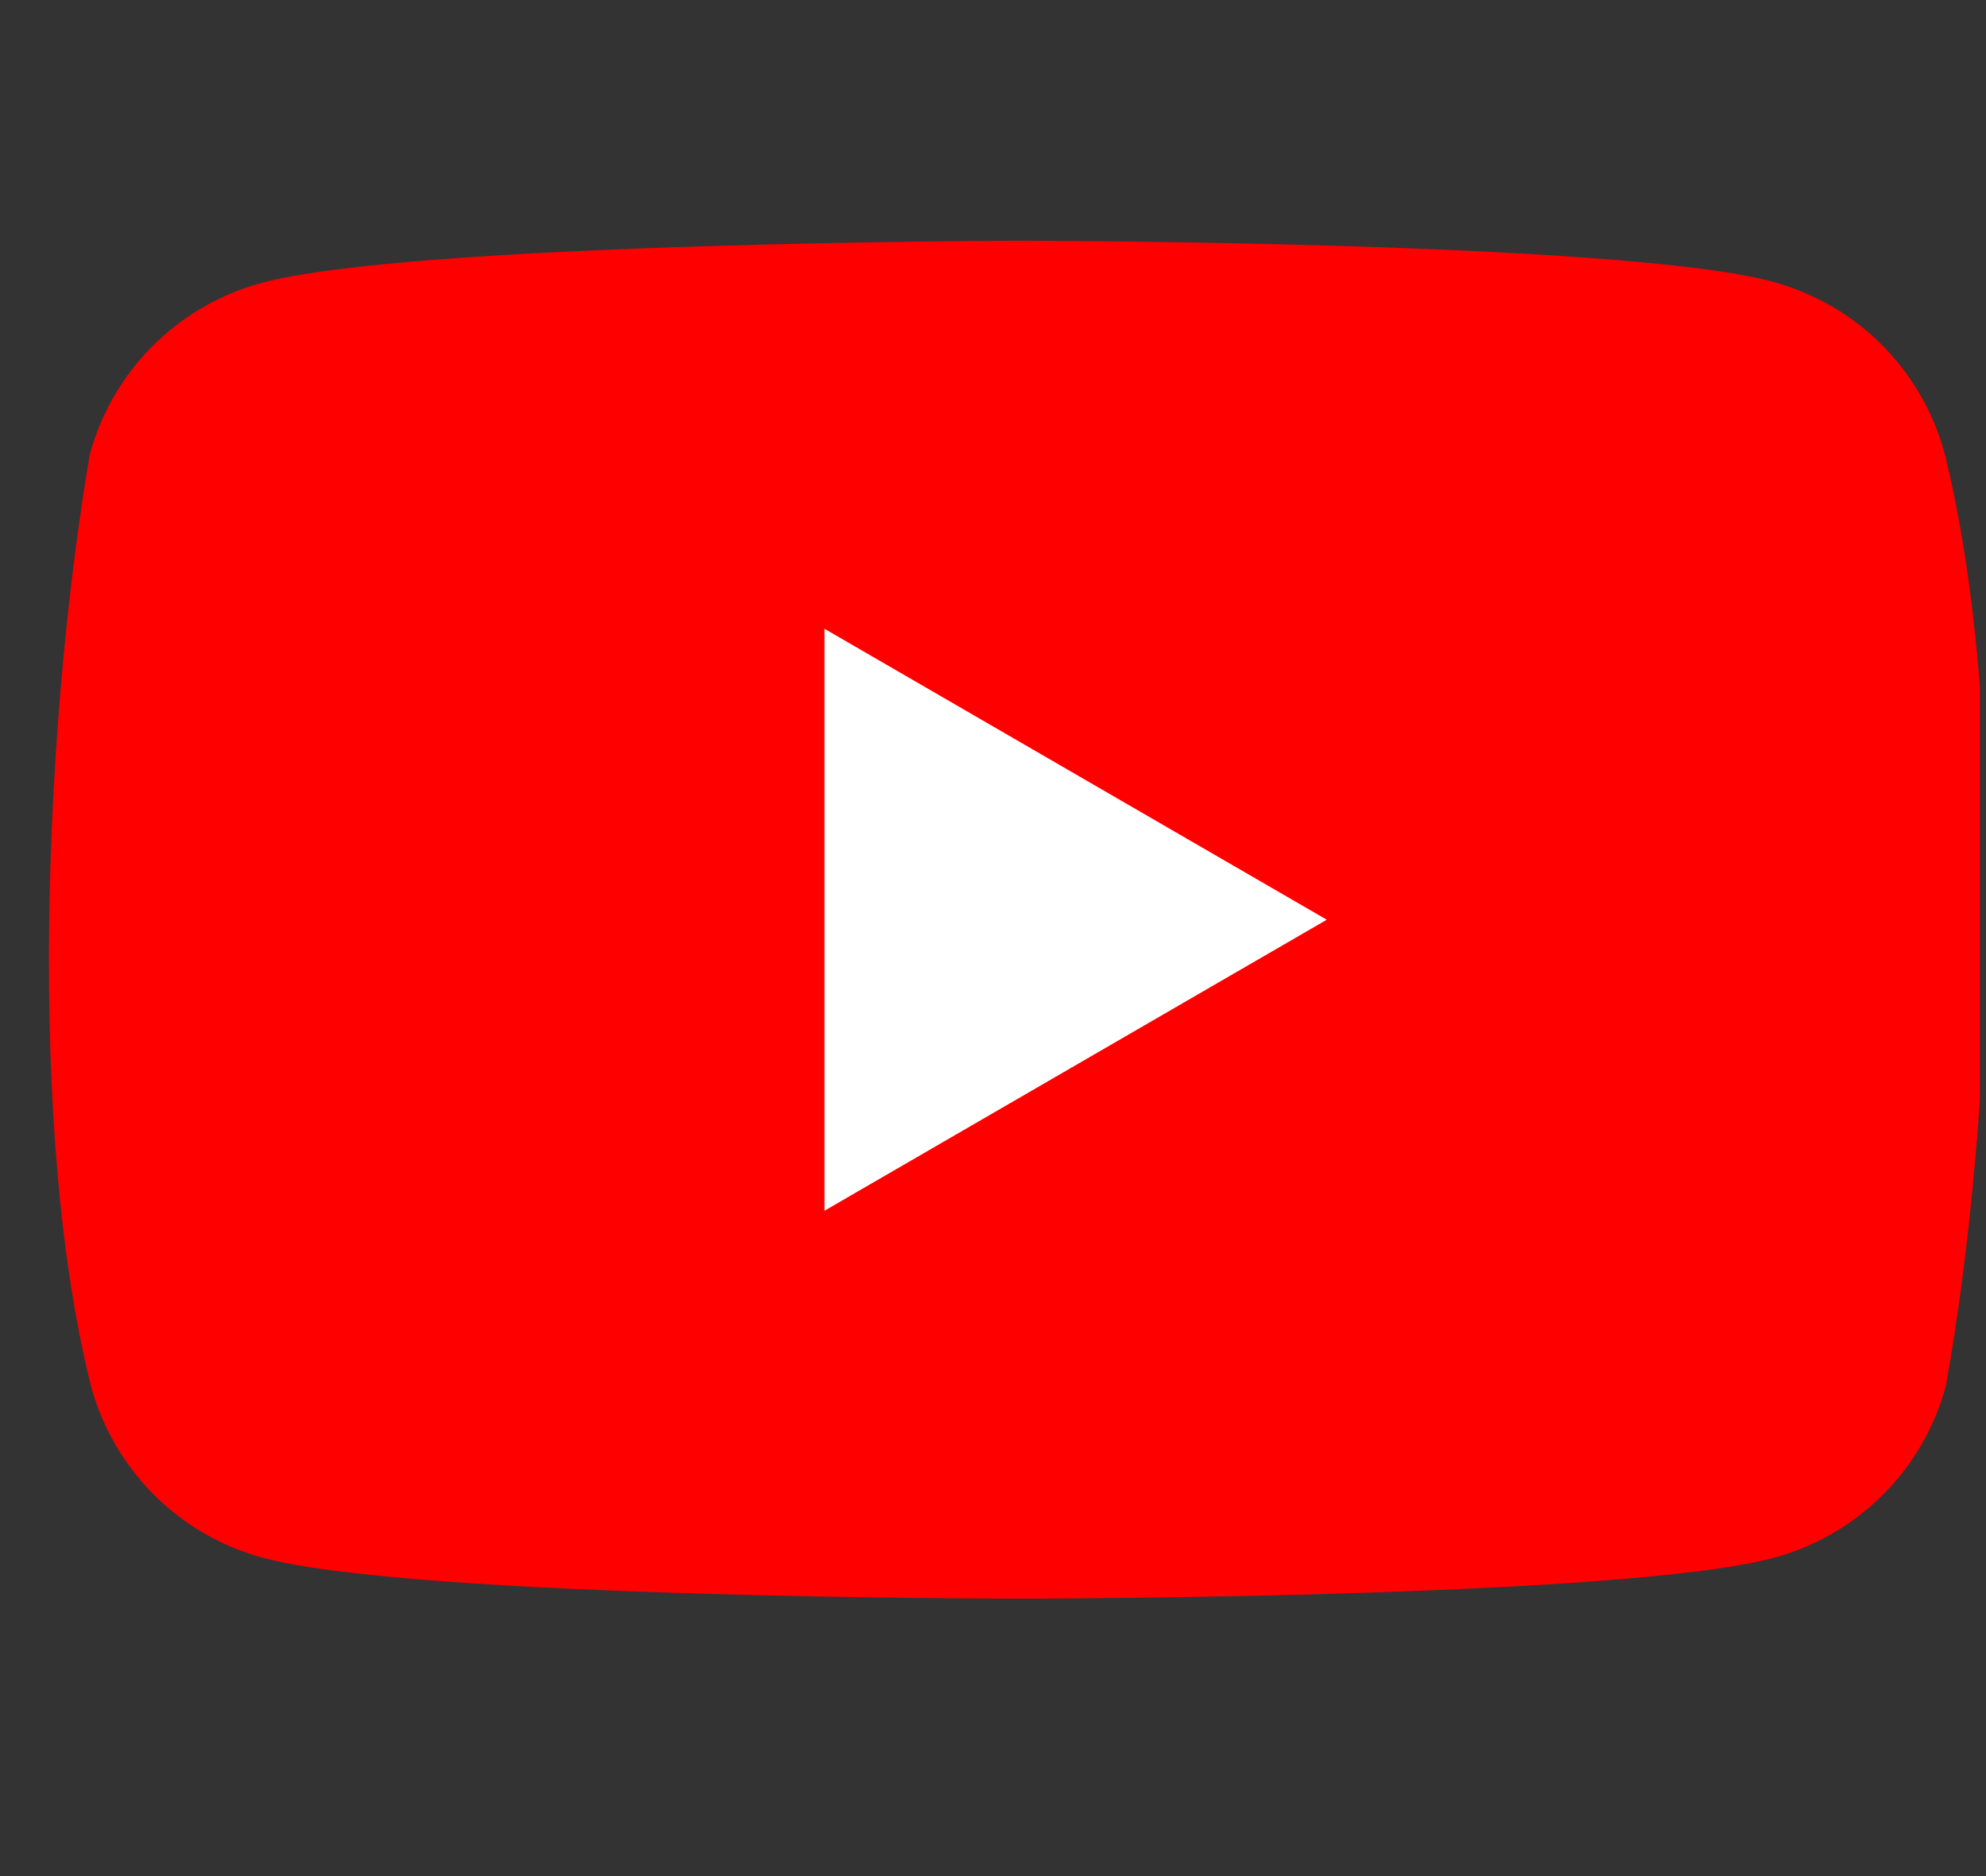 <svg xmlns="http://www.w3.org/2000/svg" width="36" height="34" viewBox="0 0 36 34" fill="none"><rect x="0" y="0" width="36" height="34" fill="#333333" stroke="none"/><g id="logos:youtube-icon" clip-path="url(#clip0_448_2296)"><path id="Vector" d="M35.25 8.217C35.048 7.472 34.655 6.793 34.109 6.247C33.564 5.702 32.885 5.309 32.14 5.107C29.413 4.363 18.439 4.363 18.439 4.363C18.439 4.363 7.463 4.386 4.736 5.129C3.992 5.331 3.312 5.724 2.767 6.27C2.221 6.816 1.828 7.495 1.627 8.24C0.802 13.085 0.482 20.467 1.649 25.119C1.851 25.863 2.244 26.543 2.79 27.088C3.335 27.634 4.014 28.027 4.759 28.229C7.486 28.972 18.461 28.972 18.461 28.972C18.461 28.972 29.436 28.972 32.162 28.229C32.907 28.027 33.586 27.634 34.132 27.088C34.678 26.543 35.071 25.864 35.272 25.119C36.142 20.267 36.41 12.889 35.25 8.217Z" fill="#FF0000"></path><path id="Vector_2" d="M14.945 21.942L24.05 16.668L14.945 11.395V21.942Z" fill="white"></path></g><defs><clipPath id="clip0_448_2296"><rect width="35.002" height="32.943" fill="white" transform="translate(0.887 0.262)"></rect></clipPath></defs></svg>